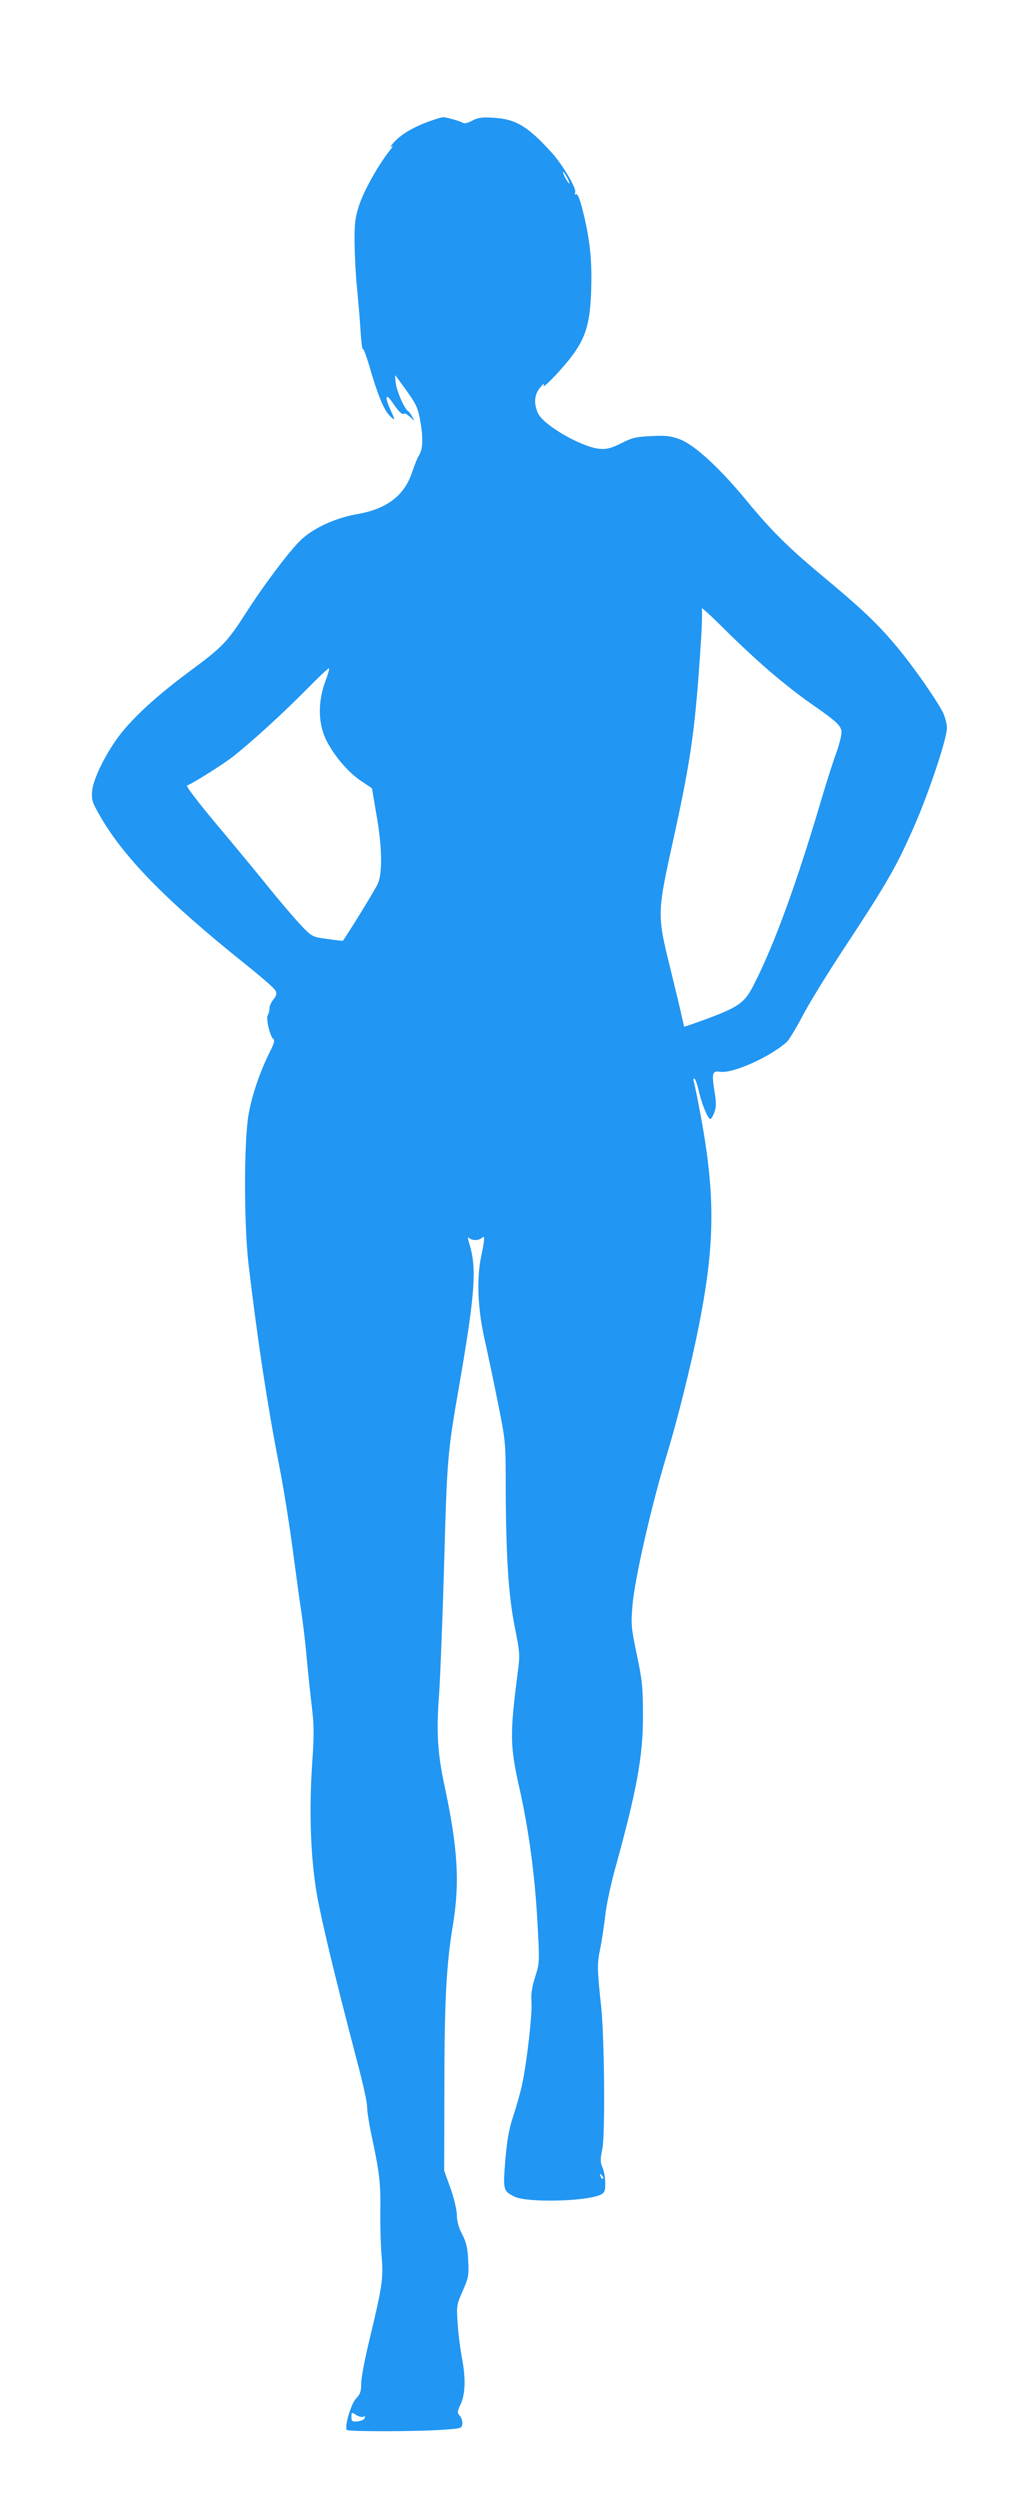 <?xml version="1.0" standalone="no"?>
<!DOCTYPE svg PUBLIC "-//W3C//DTD SVG 20010904//EN"
 "http://www.w3.org/TR/2001/REC-SVG-20010904/DTD/svg10.dtd">
<svg version="1.0" xmlns="http://www.w3.org/2000/svg"
 width="526pt" height="1280pt" viewBox="0 0 526 1280"
 preserveAspectRatio="xMidYMid meet">
<g transform="translate(0,1280) scale(0.1,-0.1)"
fill="#2196f3" stroke="none">
<path d="M2205 12181 c-85 -30 -148 -67 -185 -107 -19 -21 -26 -32 -15 -24 11
9 6 -2 -12 -25 -58 -74 -130 -203 -154 -277 -20 -62 -24 -91 -23 -193 1 -66 6
-167 12 -225 6 -58 14 -154 18 -213 3 -60 9 -106 12 -103 3 4 18 -35 33 -86
42 -147 75 -226 103 -255 31 -31 32 -28 6 28 -33 73 -24 90 15 31 32 -46 46
-58 59 -49 2 1 14 -7 26 -18 l23 -20 -12 22 c-6 12 -16 25 -21 28 -19 12 -57
99 -63 143 -3 24 -4 42 -2 40 2 -2 28 -38 59 -81 49 -69 57 -86 70 -160 14
-86 12 -139 -10 -172 -7 -11 -22 -49 -34 -85 -40 -119 -131 -187 -283 -213
-108 -19 -218 -69 -283 -129 -55 -51 -184 -221 -279 -368 -101 -158 -125 -183
-292 -306 -171 -127 -290 -236 -364 -333 -68 -91 -131 -218 -137 -280 -4 -44
0 -58 33 -116 120 -216 340 -442 742 -764 84 -67 158 -131 163 -142 9 -15 7
-25 -9 -46 -12 -14 -21 -35 -21 -47 0 -11 -4 -27 -9 -35 -10 -16 13 -111 29
-121 8 -5 4 -23 -15 -60 -51 -100 -95 -228 -112 -327 -24 -139 -24 -560 0
-768 47 -395 97 -722 157 -1030 22 -110 53 -306 70 -435 17 -129 37 -275 45
-325 7 -49 19 -146 25 -215 6 -69 18 -181 26 -250 13 -105 13 -152 3 -298 -17
-249 -8 -491 25 -678 26 -143 93 -421 205 -849 28 -104 51 -208 51 -230 0 -22
9 -83 20 -135 44 -204 50 -257 48 -401 -1 -79 2 -185 7 -236 9 -107 2 -154
-60 -412 -25 -101 -45 -206 -45 -234 0 -42 -5 -56 -27 -79 -25 -27 -59 -140
-47 -160 6 -9 353 -9 494 1 90 6 95 7 98 29 2 13 -4 32 -12 41 -15 17 -15 22
4 62 24 54 26 134 5 241 -8 43 -18 119 -21 171 -6 90 -6 95 26 167 30 68 32
80 28 156 -3 64 -10 94 -31 134 -18 34 -27 68 -27 97 0 26 -14 85 -32 137
l-33 91 1 425 c0 442 10 632 44 835 35 213 25 391 -41 700 -38 177 -45 281
-30 481 6 87 18 391 26 674 15 540 17 563 80 923 78 455 87 581 50 705 -10 31
-10 41 -2 33 14 -14 50 -14 65 1 16 16 15 -8 -3 -92 -24 -111 -19 -263 14
-414 16 -72 48 -222 70 -333 40 -198 41 -208 41 -415 1 -374 14 -576 46 -736
27 -136 28 -146 15 -240 -40 -314 -39 -371 8 -582 49 -216 80 -449 93 -682 12
-215 12 -218 -11 -290 -17 -53 -22 -89 -19 -128 5 -58 -23 -305 -47 -419 -8
-38 -28 -111 -45 -162 -24 -72 -33 -126 -42 -231 -12 -152 -11 -156 46 -185
62 -32 365 -26 441 9 21 10 25 18 25 58 0 26 -6 63 -14 81 -12 28 -12 44 -1
96 15 72 11 563 -6 728 -21 197 -21 219 -5 297 9 43 20 119 26 170 5 51 28
158 50 238 111 401 144 579 143 785 0 141 -3 178 -31 311 -30 143 -31 157 -22
260 12 135 98 512 175 764 55 182 123 453 164 660 86 432 86 687 0 1130 -11
58 -23 113 -26 124 -3 10 -1 16 4 13 5 -3 15 -32 22 -63 15 -67 47 -144 59
-144 4 0 14 16 21 35 10 28 10 50 0 110 -14 91 -11 103 30 97 65 -9 256 76
342 154 10 9 46 69 80 133 33 64 136 231 229 371 201 306 249 389 336 585 77
172 174 462 174 518 0 21 -10 57 -21 80 -36 69 -152 236 -237 337 -99 118
-171 187 -393 372 -163 136 -252 225 -374 373 -138 168 -267 287 -344 316 -47
17 -71 20 -146 16 -76 -3 -100 -9 -154 -37 -53 -26 -73 -31 -111 -28 -92 9
-285 120 -314 181 -23 50 -20 96 10 132 17 21 23 24 18 10 -4 -11 23 13 60 52
148 160 177 230 184 438 4 142 -4 233 -32 360 -22 96 -36 136 -47 130 -5 -4
-6 1 -3 10 8 19 -63 140 -119 202 -122 135 -185 174 -300 180 -58 4 -79 1
-109 -15 -20 -11 -40 -16 -45 -12 -10 8 -86 30 -104 30 -8 -1 -36 -9 -64 -19z
m700 -291 c9 -16 13 -30 11 -30 -3 0 -12 14 -21 30 -9 17 -13 30 -11 30 3 0
12 -13 21 -30z m1042 -2531 c61 -53 153 -125 204 -160 137 -95 159 -116 159
-150 0 -16 -12 -62 -26 -102 -15 -39 -49 -146 -76 -237 -126 -427 -239 -738
-343 -944 -49 -99 -77 -120 -240 -181 -65 -24 -120 -43 -121 -42 0 1 -6 25
-12 52 -6 28 -31 133 -56 235 -72 293 -73 284 19 700 85 391 107 546 135 987
6 83 7 159 4 168 -4 9 49 -39 117 -107 68 -68 174 -167 236 -219z m-2278 -40
c-43 -112 -41 -228 6 -317 41 -77 107 -154 170 -198 l60 -40 22 -130 c30 -165
33 -304 8 -359 -12 -28 -154 -259 -179 -292 -1 -1 -36 3 -79 9 -78 11 -79 11
-137 72 -32 34 -109 124 -171 201 -62 77 -183 223 -268 324 -85 102 -150 186
-143 189 25 8 178 104 230 144 92 71 261 225 380 346 62 63 115 113 117 110 3
-2 -5 -29 -16 -59z m1419 -7674 c-3 -3 -9 2 -12 12 -6 14 -5 15 5 6 7 -7 10
-15 7 -18z m-1227 -1219 c7 4 10 2 7 -7 -2 -8 -19 -15 -36 -17 -29 -3 -32 0
-32 23 0 25 1 25 25 9 13 -8 29 -12 36 -8z"/>
</g>
</svg>
